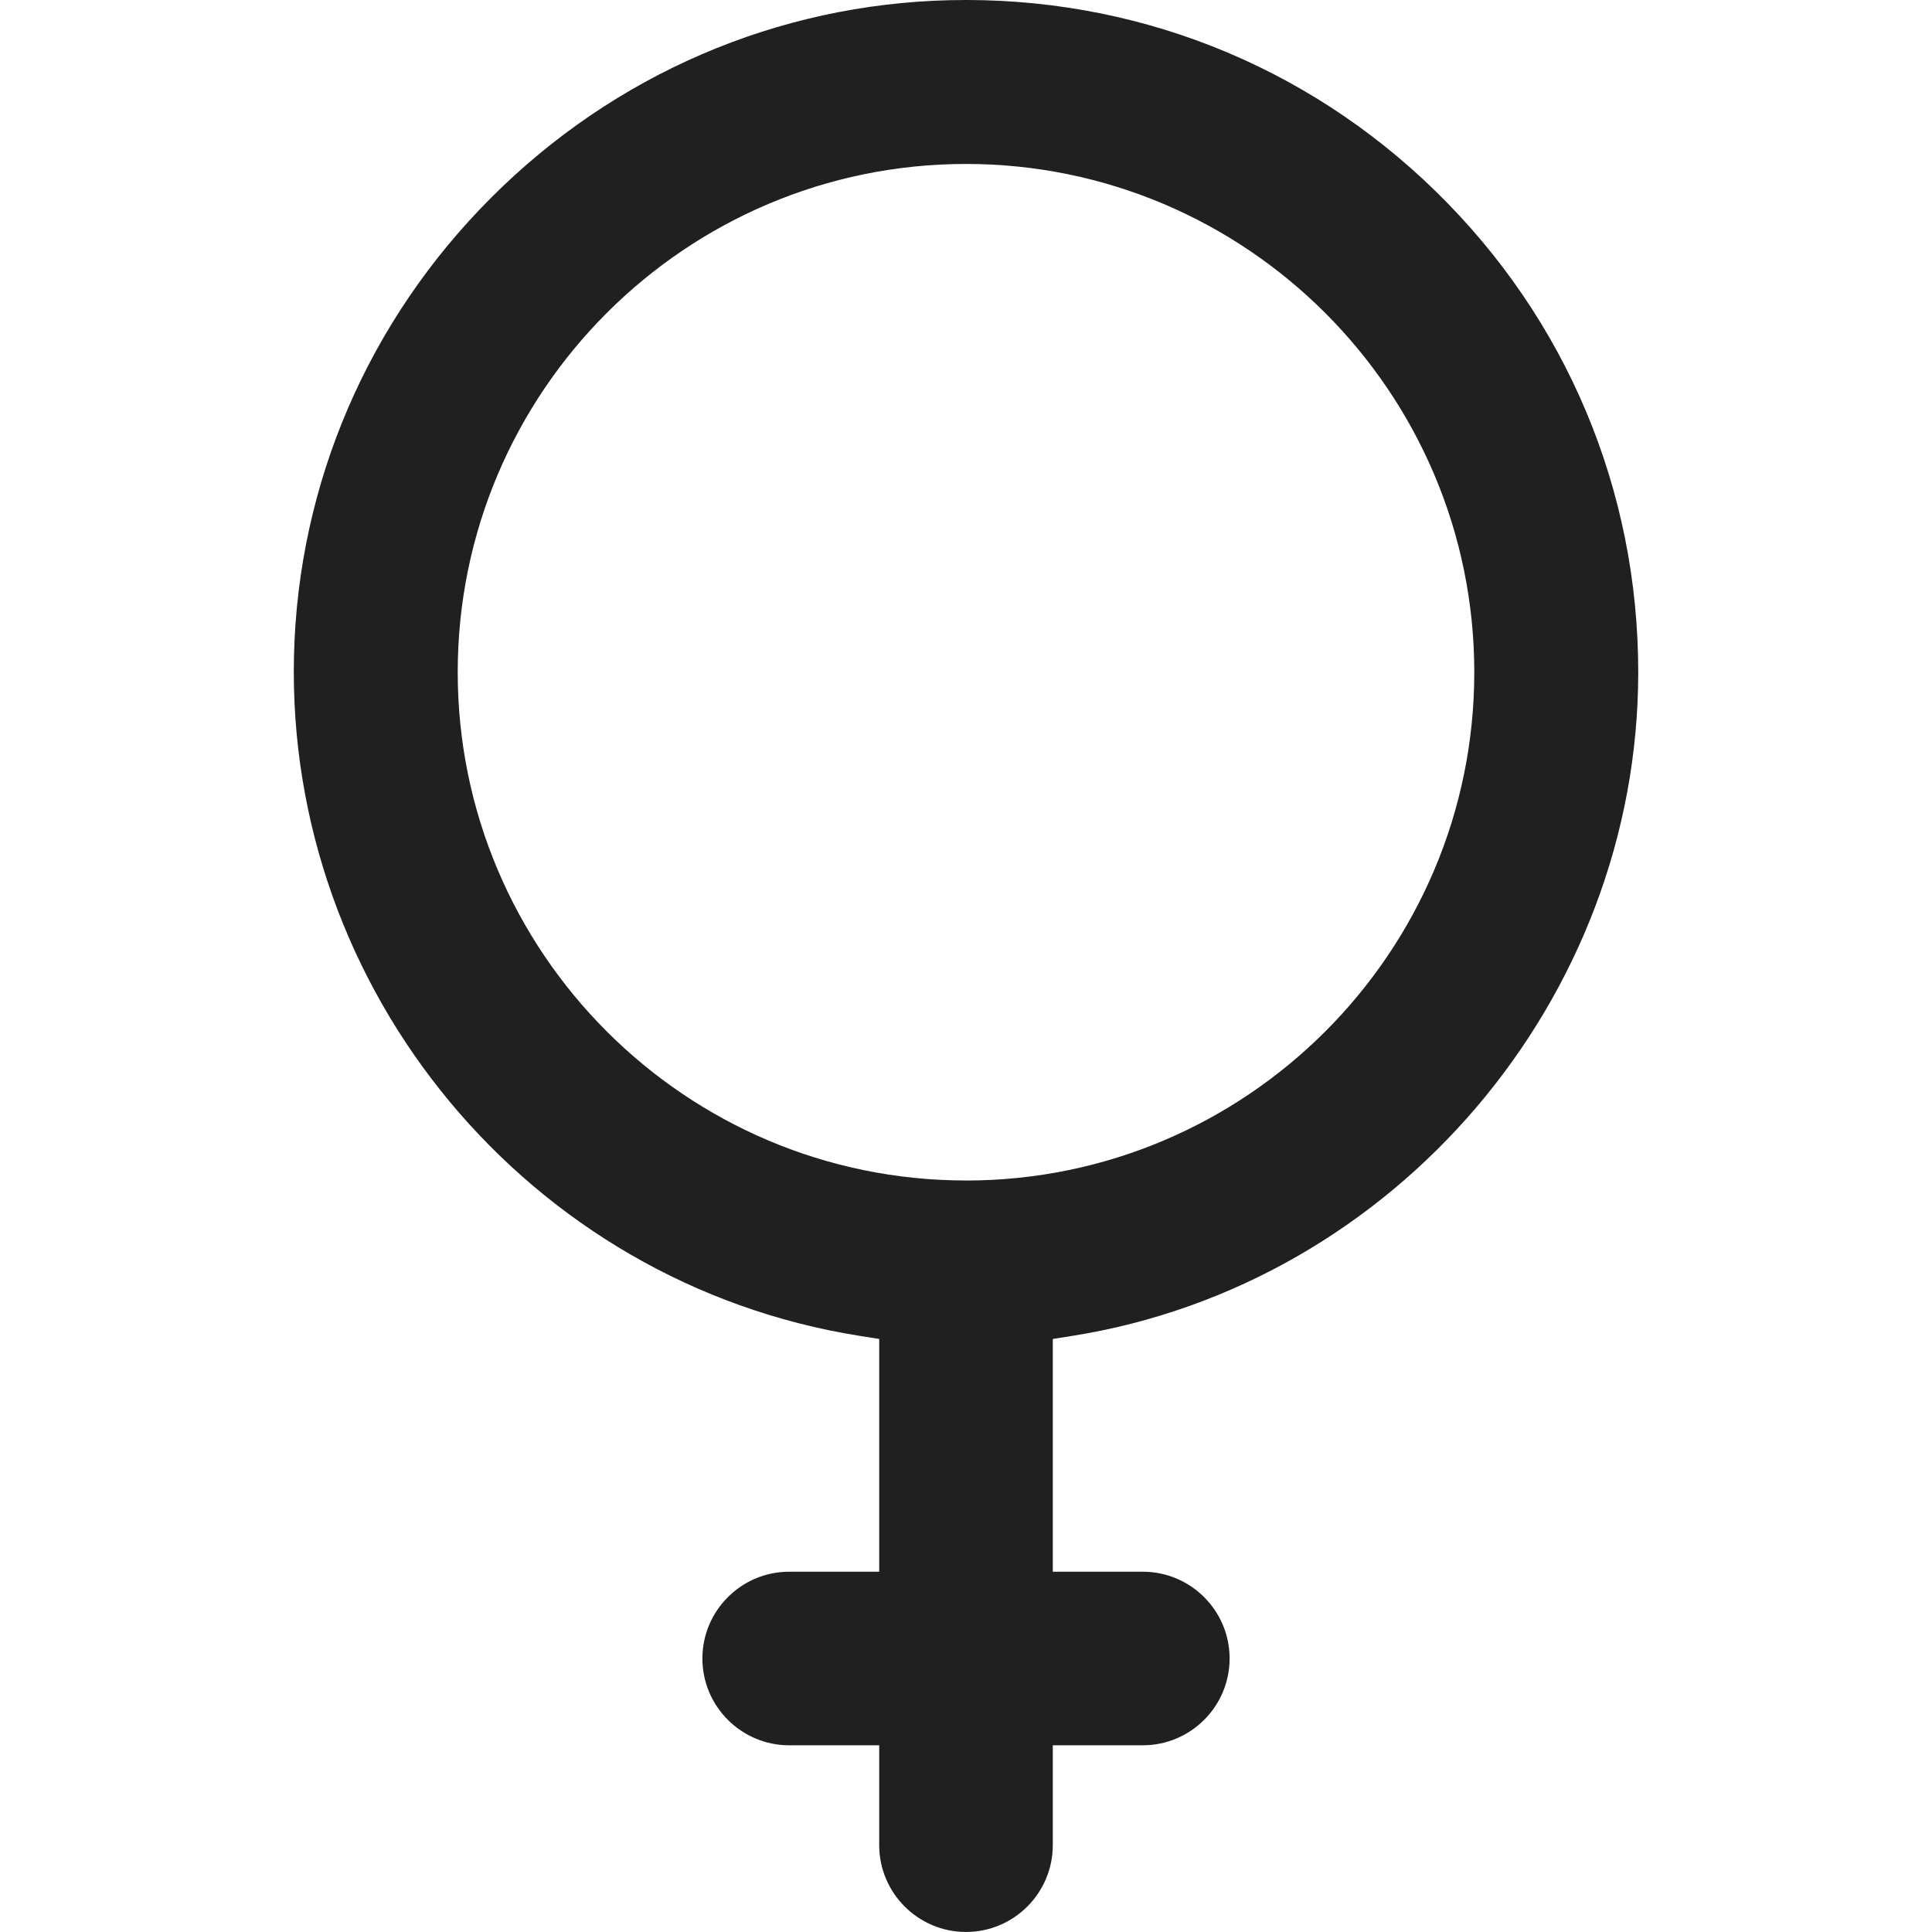 <?xml version="1.0" encoding="UTF-8"?><svg xmlns="http://www.w3.org/2000/svg" id="Layer_1" version="1.1" viewBox="0 0 512 512"><defs><style> .st0 { fill: #202020; } </style></defs><path class="st0" d="M380.46,50.68C345.87,16.9,300.1-1.09,251.67.05c-45.68,1.08-88.81,19.64-121.44,52.27-32.64,32.62-51.22,75.74-52.32,121.42-2.14,88.88,62.3,166.38,149.91,180.28l5.18.82v61.68h-23.86c-12.68,0-23,10.32-23,23s10.32,23,23,23h23.86v26.47c0,12.68,10.32,23,23,23s23-10.32,23-23v-26.47h23.86c12.68,0,23-10.32,23-23s-10.32-23-23-23h-23.86v-61.68l5.18-.82c85.49-13.6,149.97-89.21,149.97-175.88,0-48.38-19.07-93.65-53.69-127.46ZM256,312.84c-74.27,0-134.7-60.42-134.7-134.7S181.73,43.45,256,43.45s134.7,60.42,134.7,134.7-60.42,134.7-134.7,134.7Z"/></svg>